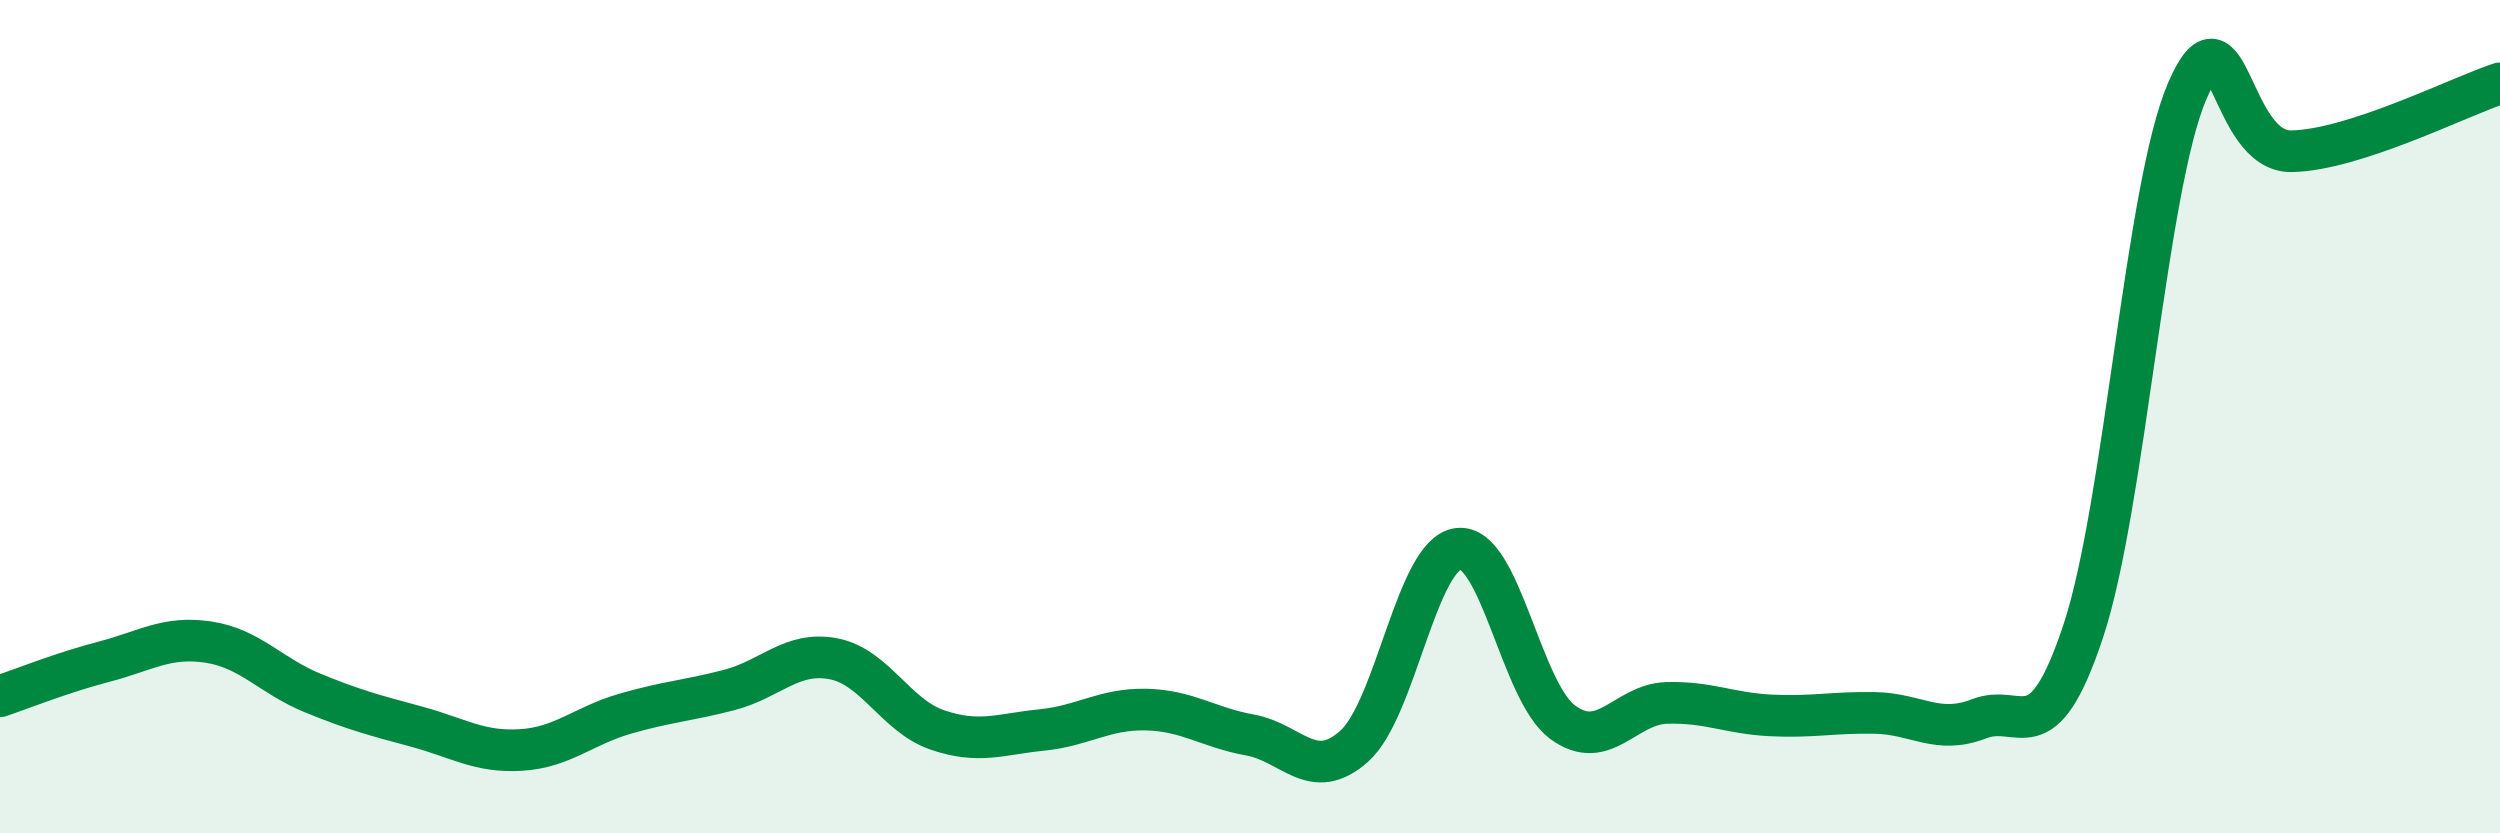 
    <svg width="60" height="20" viewBox="0 0 60 20" xmlns="http://www.w3.org/2000/svg">
      <path
        d="M 0,16.71 C 0.5,16.54 1.5,16.14 2.5,15.88 C 3.5,15.62 4,15.26 5,15.41 C 6,15.56 6.5,16.22 7.5,16.63 C 8.5,17.04 9,17.17 10,17.44 C 11,17.71 11.5,18.06 12.5,18 C 13.5,17.94 14,17.42 15,17.13 C 16,16.84 16.5,16.82 17.5,16.56 C 18.5,16.3 19,15.62 20,15.81 C 21,16 21.5,17.18 22.5,17.52 C 23.5,17.86 24,17.62 25,17.52 C 26,17.42 26.5,17.01 27.5,17.03 C 28.5,17.05 29,17.46 30,17.64 C 31,17.82 31.5,18.8 32.5,17.91 C 33.5,17.02 34,13.29 35,13.17 C 36,13.05 36.5,16.59 37.5,17.33 C 38.5,18.07 39,16.9 40,16.87 C 41,16.84 41.5,17.12 42.5,17.17 C 43.5,17.22 44,17.09 45,17.11 C 46,17.13 46.5,17.64 47.5,17.25 C 48.5,16.86 49,18.16 50,15.14 C 51,12.12 51.5,4.47 52.5,2.17 C 53.5,-0.13 53.5,3.66 55,3.63 C 56.5,3.6 59,2.33 60,2L60 20L0 20Z"
        fill="#008740"
        opacity="0.1"
        stroke-linecap="round"
        stroke-linejoin="round"
      />
      <path
        d="M 0,16.71 C 0.5,16.54 1.5,16.14 2.5,15.88 C 3.5,15.62 4,15.26 5,15.41 C 6,15.56 6.5,16.22 7.5,16.63 C 8.5,17.04 9,17.17 10,17.44 C 11,17.71 11.5,18.06 12.5,18 C 13.5,17.94 14,17.42 15,17.13 C 16,16.84 16.5,16.82 17.5,16.56 C 18.5,16.3 19,15.62 20,15.81 C 21,16 21.5,17.18 22.5,17.52 C 23.5,17.86 24,17.62 25,17.52 C 26,17.42 26.5,17.01 27.5,17.03 C 28.5,17.05 29,17.46 30,17.64 C 31,17.82 31.5,18.8 32.5,17.91 C 33.5,17.02 34,13.29 35,13.17 C 36,13.05 36.5,16.59 37.5,17.33 C 38.5,18.07 39,16.9 40,16.87 C 41,16.84 41.5,17.12 42.5,17.17 C 43.5,17.22 44,17.09 45,17.11 C 46,17.13 46.5,17.64 47.5,17.25 C 48.5,16.86 49,18.16 50,15.14 C 51,12.12 51.5,4.47 52.5,2.17 C 53.5,-0.13 53.5,3.66 55,3.63 C 56.5,3.6 59,2.33 60,2"
        stroke="#008740"
        stroke-width="1"
        fill="none"
        stroke-linecap="round"
        stroke-linejoin="round"
      />
    </svg>
  